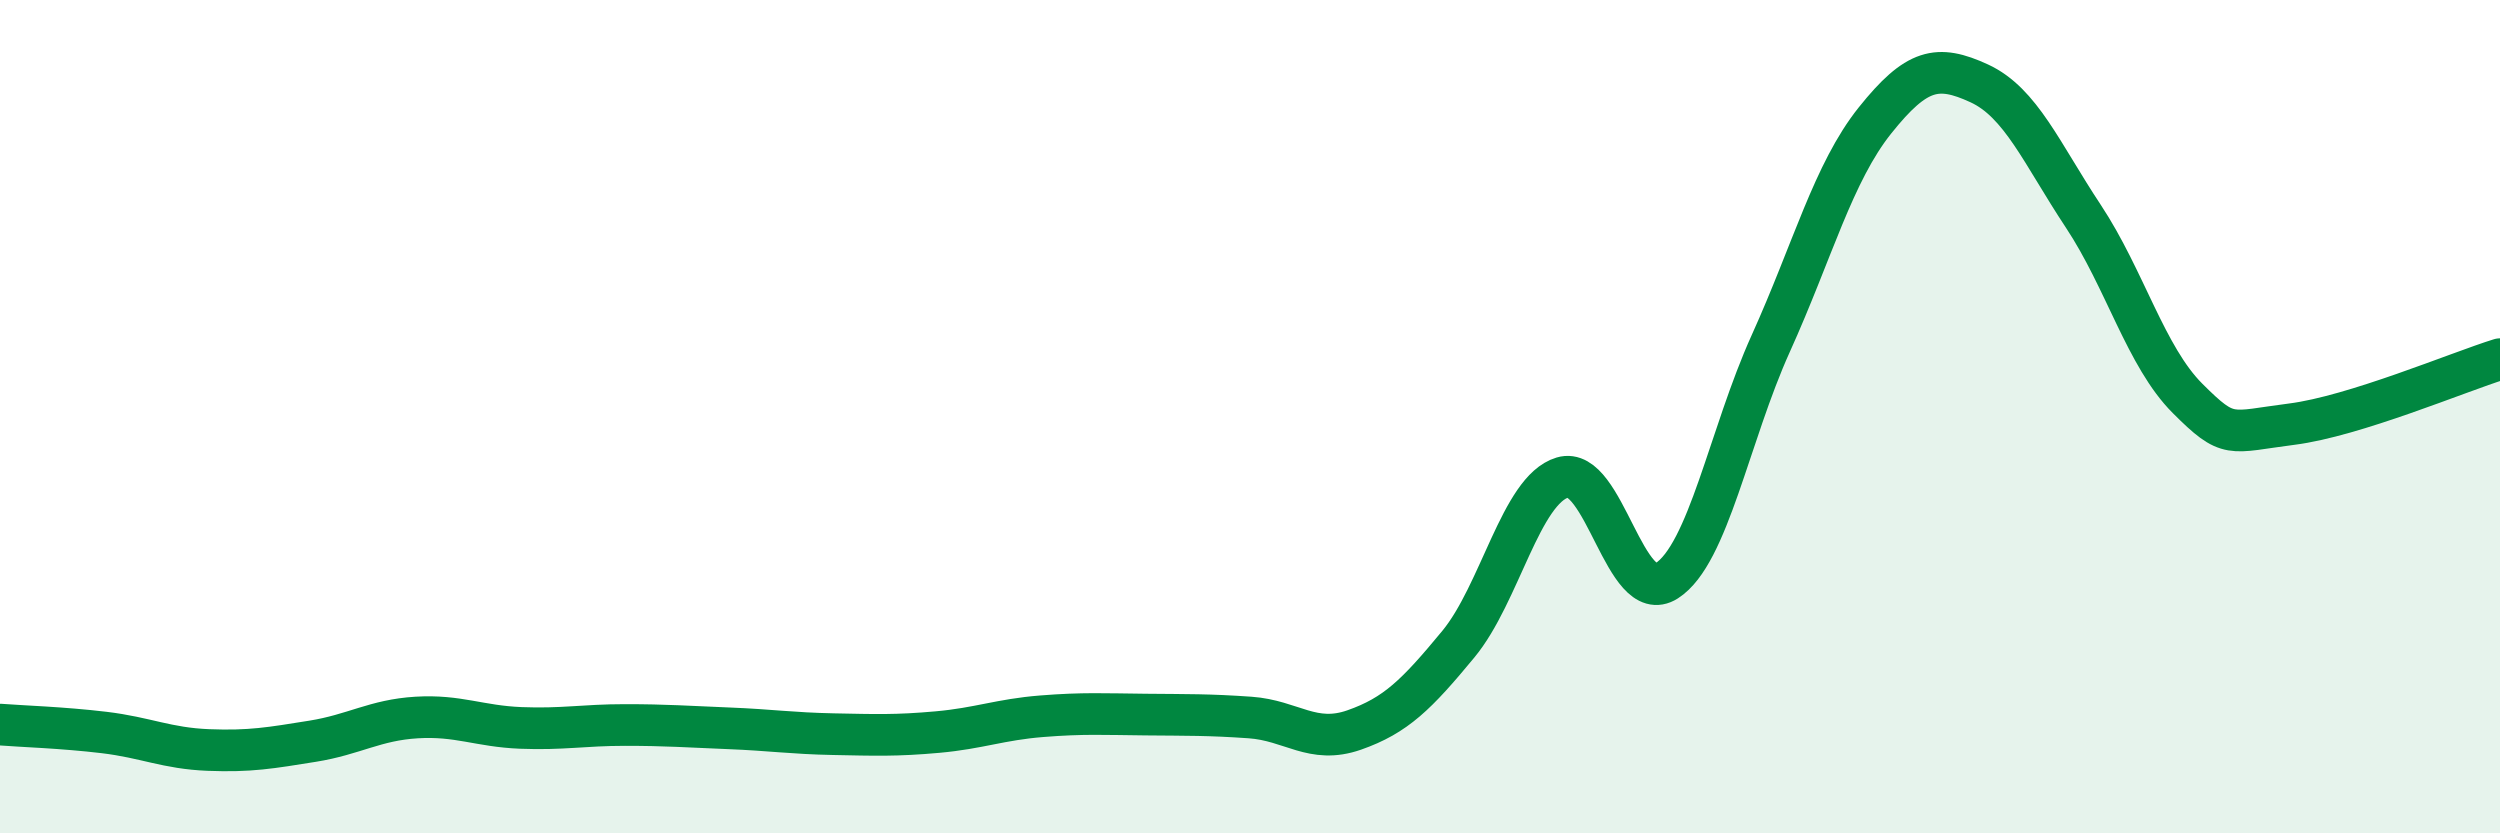 
    <svg width="60" height="20" viewBox="0 0 60 20" xmlns="http://www.w3.org/2000/svg">
      <path
        d="M 0,17.39 C 0.5,17.43 1.5,17.46 2.5,17.58 C 3.5,17.7 4,17.96 5,18 C 6,18.04 6.5,17.95 7.5,17.79 C 8.5,17.63 9,17.28 10,17.22 C 11,17.16 11.5,17.43 12.5,17.47 C 13.5,17.51 14,17.4 15,17.4 C 16,17.4 16.5,17.44 17.5,17.48 C 18.5,17.52 19,17.6 20,17.62 C 21,17.64 21.5,17.66 22.5,17.57 C 23.5,17.48 24,17.27 25,17.19 C 26,17.11 26.5,17.14 27.5,17.15 C 28.5,17.16 29,17.15 30,17.22 C 31,17.29 31.5,17.87 32.5,17.52 C 33.5,17.17 34,16.67 35,15.46 C 36,14.25 36.5,11.76 37.5,11.46 C 38.5,11.16 39,14.58 40,13.94 C 41,13.3 41.5,10.45 42.5,8.24 C 43.5,6.03 44,4.14 45,2.89 C 46,1.64 46.5,1.54 47.5,2 C 48.5,2.46 49,3.68 50,5.19 C 51,6.7 51.5,8.56 52.5,9.56 C 53.5,10.56 53.5,10.37 55,10.18 C 56.5,9.99 59,8.93 60,8.62L60 20L0 20Z"
        fill="#008740"
        opacity="0.1"
        stroke-linecap="round"
        stroke-linejoin="round"
      />
      <path
        d="M 0,17.39 C 0.5,17.43 1.5,17.46 2.5,17.58 C 3.5,17.7 4,17.96 5,18 C 6,18.04 6.5,17.95 7.5,17.79 C 8.5,17.63 9,17.28 10,17.22 C 11,17.16 11.5,17.43 12.5,17.47 C 13.5,17.51 14,17.4 15,17.4 C 16,17.4 16.5,17.44 17.5,17.48 C 18.5,17.52 19,17.6 20,17.62 C 21,17.64 21.5,17.66 22.5,17.57 C 23.5,17.48 24,17.27 25,17.19 C 26,17.11 26.5,17.14 27.5,17.15 C 28.5,17.16 29,17.15 30,17.22 C 31,17.29 31.5,17.87 32.5,17.52 C 33.5,17.17 34,16.67 35,15.46 C 36,14.25 36.5,11.76 37.5,11.46 C 38.5,11.16 39,14.58 40,13.94 C 41,13.3 41.5,10.45 42.5,8.24 C 43.5,6.03 44,4.14 45,2.89 C 46,1.64 46.5,1.54 47.5,2 C 48.5,2.46 49,3.68 50,5.19 C 51,6.7 51.5,8.56 52.5,9.56 C 53.5,10.56 53.5,10.37 55,10.18 C 56.5,9.99 59,8.93 60,8.62"
        stroke="#008740"
        stroke-width="1"
        fill="none"
        stroke-linecap="round"
        stroke-linejoin="round"
      />
    </svg>
  